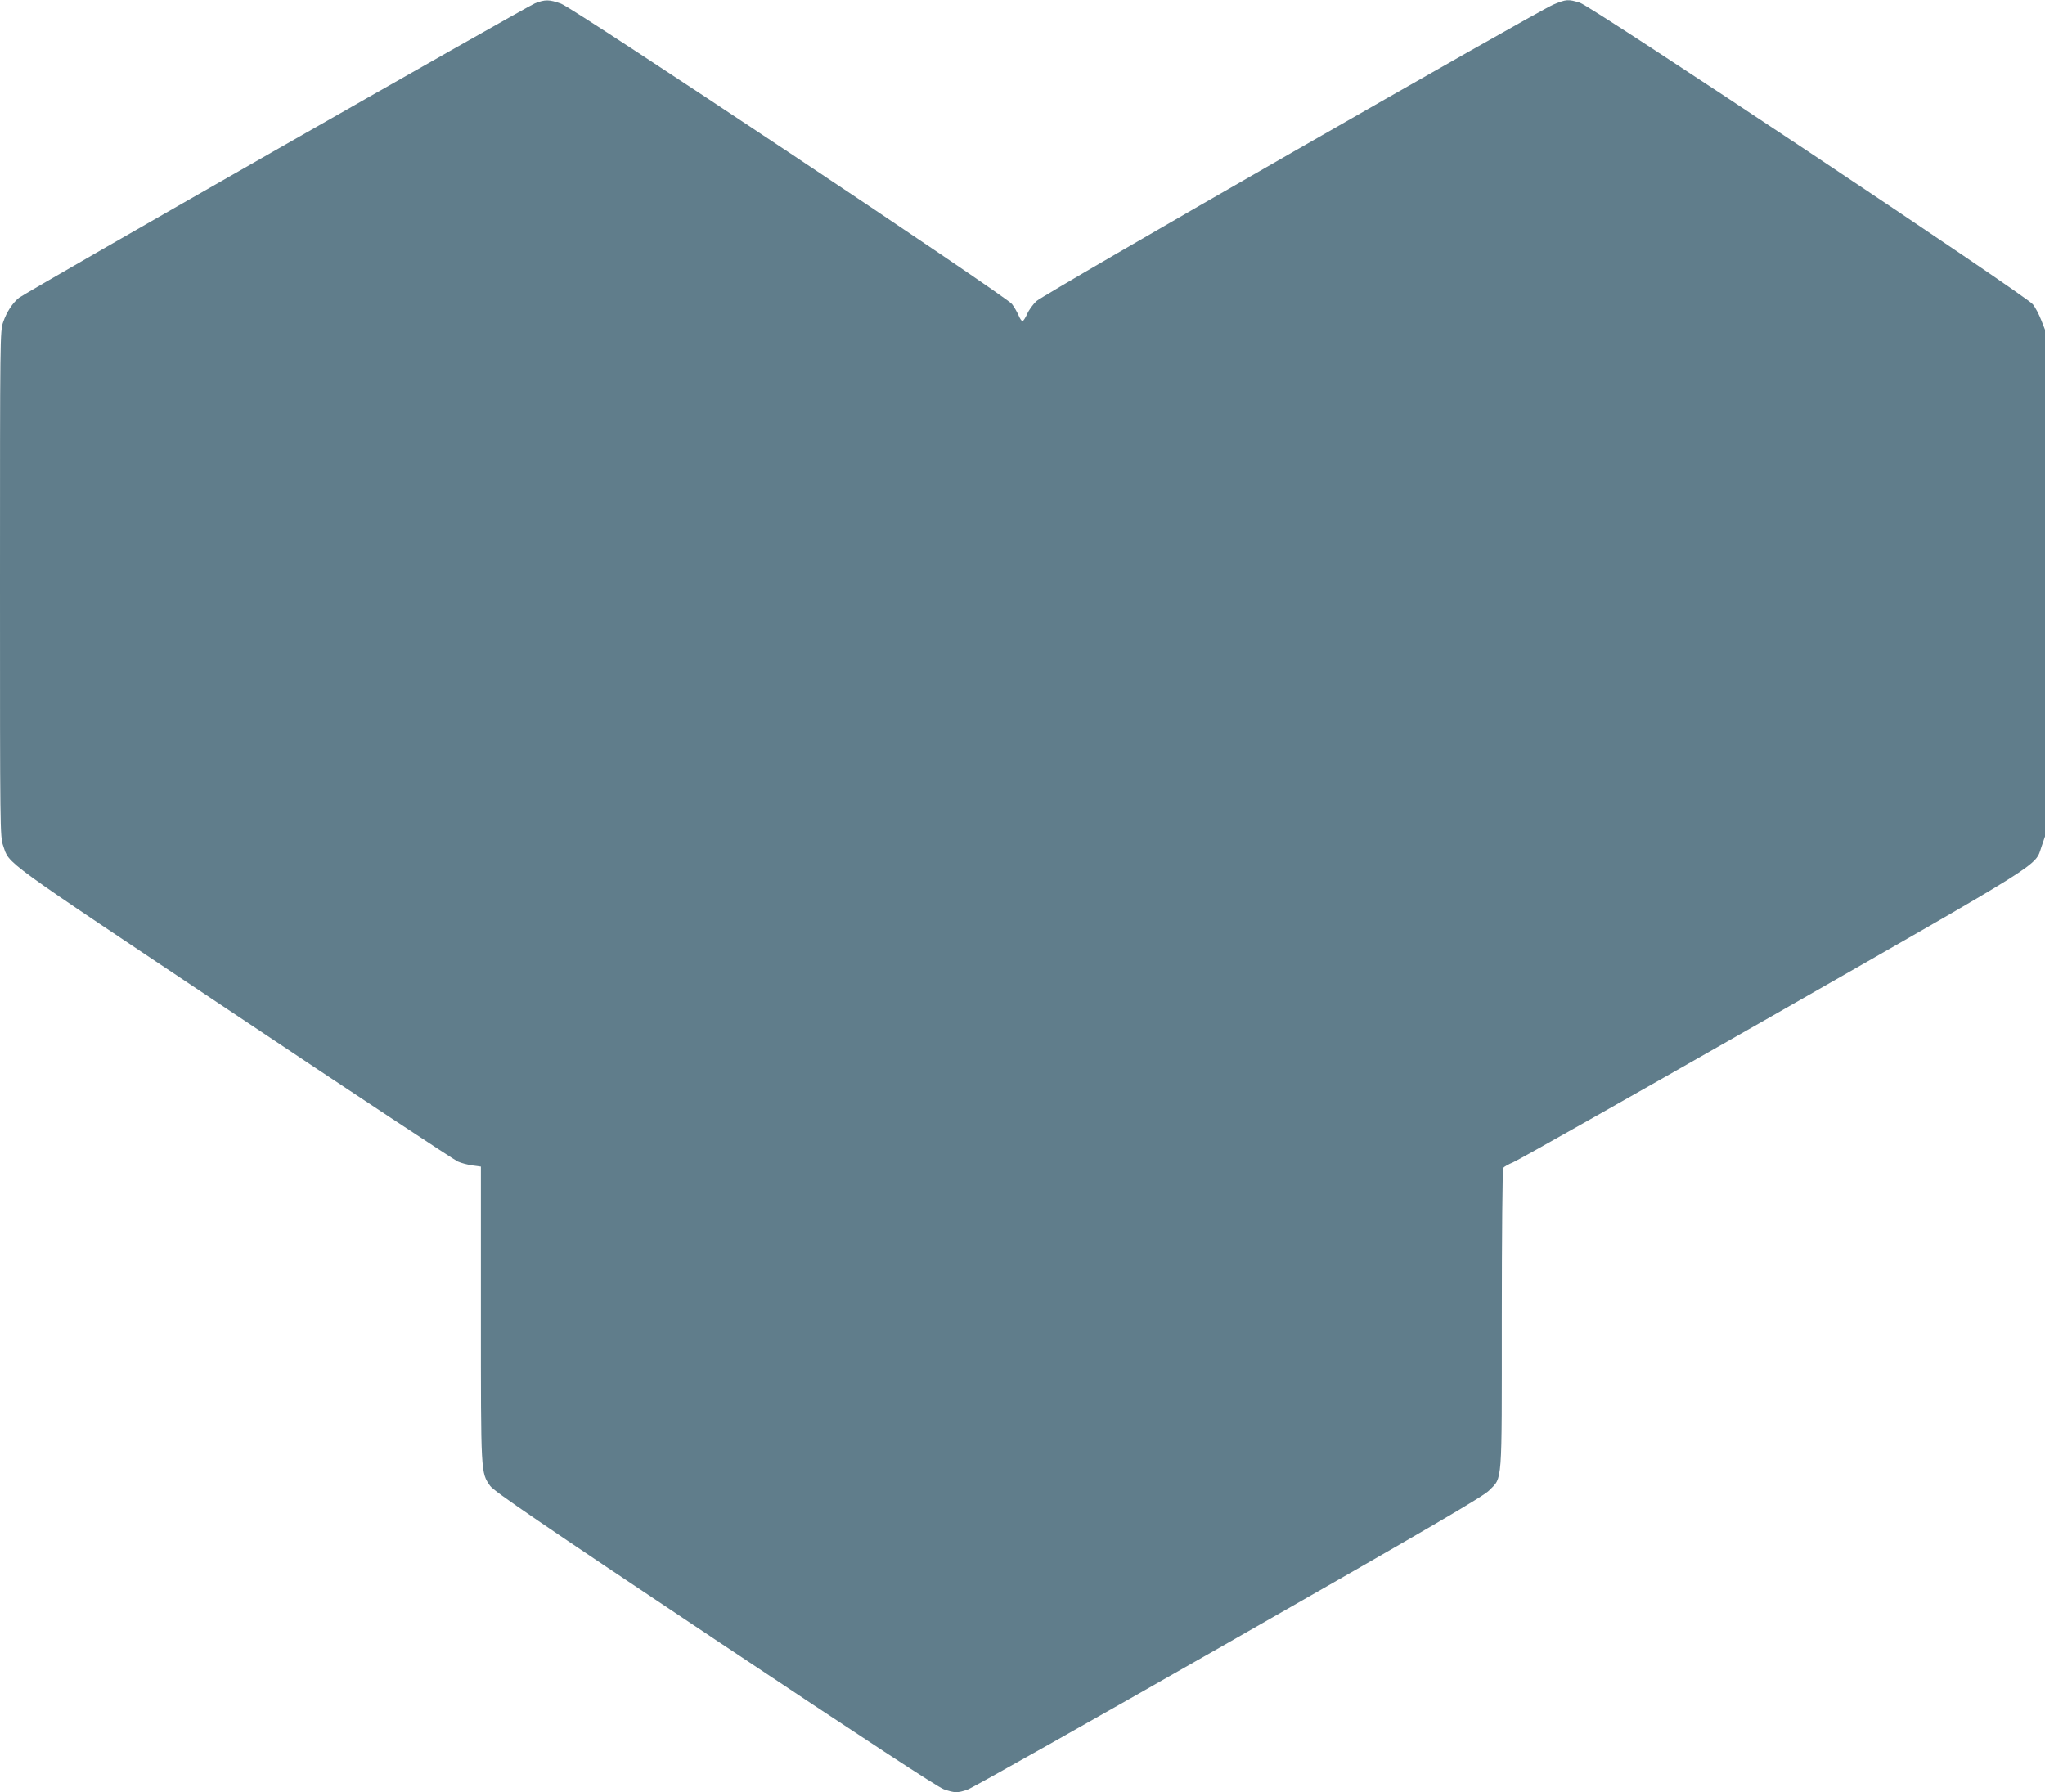 <?xml version="1.0" standalone="no"?>
<!DOCTYPE svg PUBLIC "-//W3C//DTD SVG 20010904//EN"
 "http://www.w3.org/TR/2001/REC-SVG-20010904/DTD/svg10.dtd">
<svg version="1.0" xmlns="http://www.w3.org/2000/svg"
 width="1280pt" height="1122pt" viewBox="0 0 1280 1122"
 preserveAspectRatio="xMidYMid meet">
<g transform="translate(0,1122) scale(0.1,-0.1)"
fill="#607d8b" stroke="none">
<path d="M3348 11199 c-54 -21 -3190 -1811 -3229 -1843 -41 -33 -78 -90 -99
-152 -20 -56 -20 -95 -20 -1639 0 -1544 0 -1583 20 -1639 41 -119 -32 -66
1440 -1048 750 -501 1383 -919 1405 -929 22 -10 64 -21 93 -25 l52 -7 0 -921
c0 -1007 -1 -993 58 -1078 22 -32 304 -225 1406 -960 950 -634 1396 -926 1434
-939 67 -23 85 -24 148 -2 27 9 762 423 1634 921 1277 729 1594 914 1631 952
84 85 79 21 79 1074 0 512 4 937 9 945 5 7 33 23 62 35 30 12 758 424 1619
915 1730 988 1646 936 1688 1061 l22 64 0 1586 0 1586 -24 61 c-13 34 -36 78
-52 98 -42 55 -2760 1865 -2835 1888 -74 23 -85 22 -165 -11 -106 -44 -3193
-1815 -3237 -1857 -21 -20 -48 -56 -58 -81 -11 -24 -24 -44 -29 -44 -6 0 -17
17 -25 37 -9 20 -27 52 -41 70 -39 51 -2739 1850 -2822 1880 -74 27 -101 27
-164 2z"/>
</g>
</svg>
